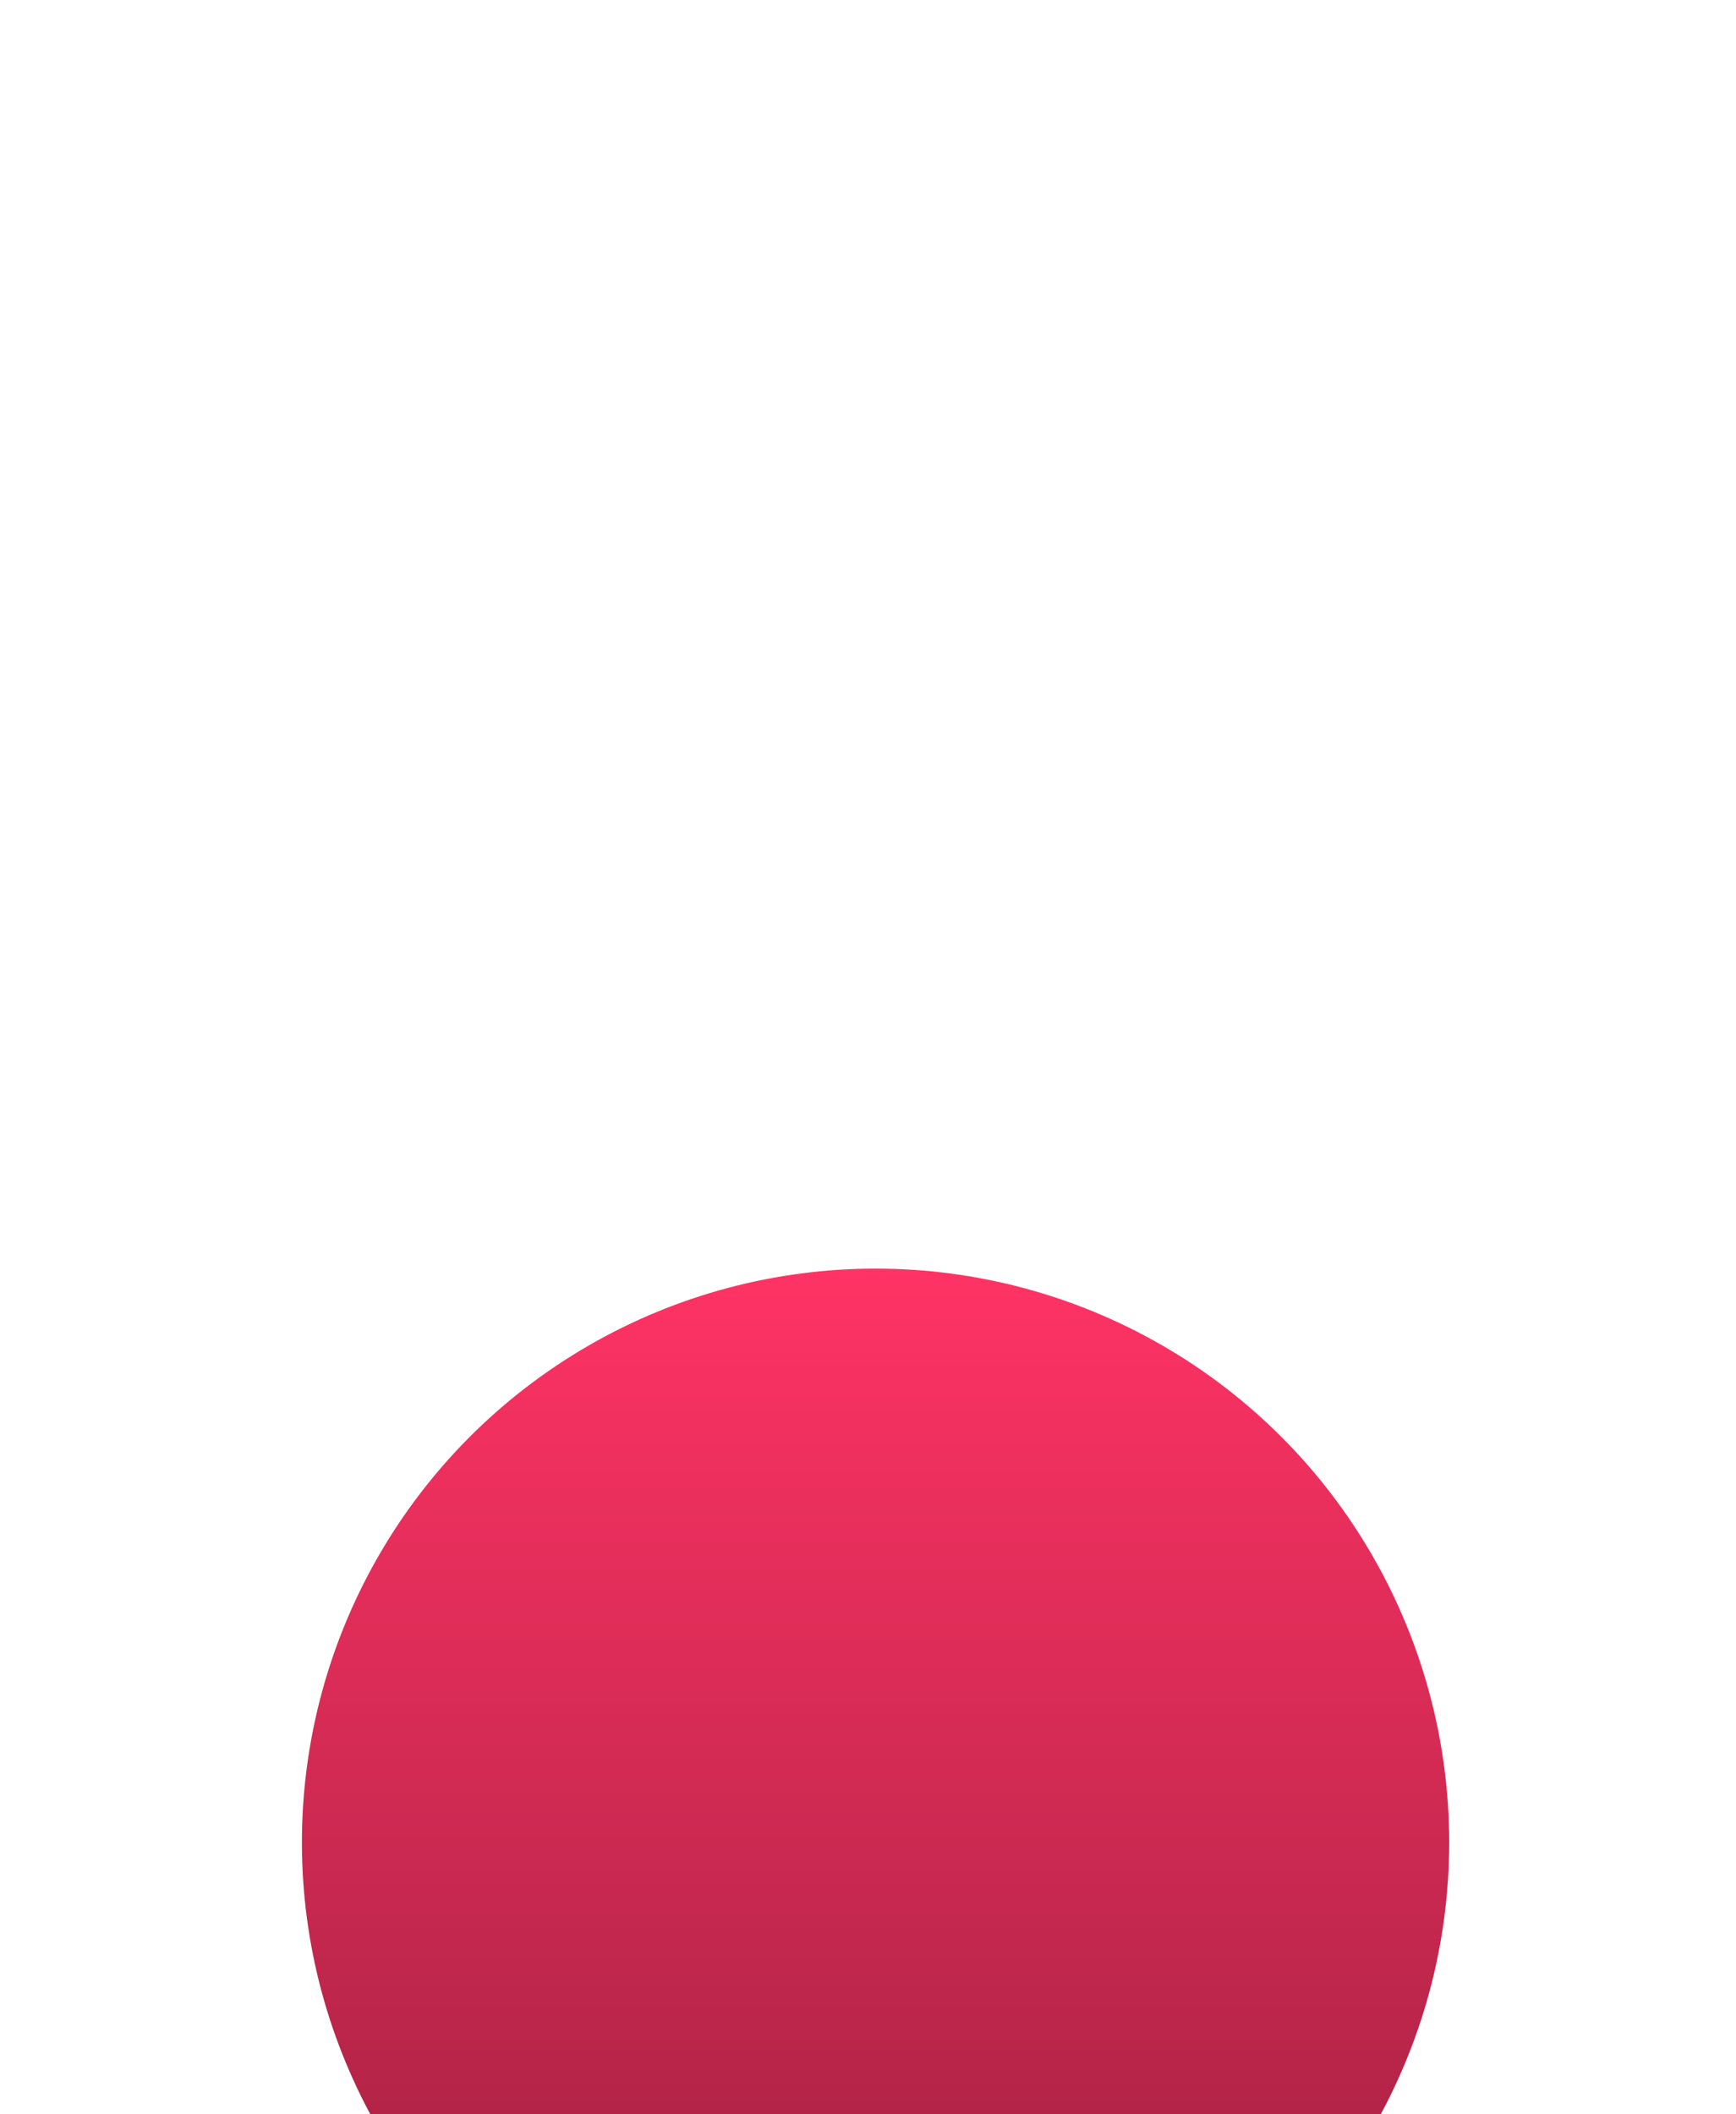 <?xml version="1.0" encoding="utf-8"?>
<svg xmlns="http://www.w3.org/2000/svg" fill="none" height="100%" overflow="visible" preserveAspectRatio="none" style="display: block;" viewBox="0 0 23 28" width="100%">
<g filter="url(#filter0_dddd_0_1064)" id="Ellipse 7238">
<circle cx="11.6" cy="7.6" fill="url(#paint0_linear_0_1064)" r="7.6"/>
</g>
<defs>
<filter color-interpolation-filters="sRGB" filterUnits="userSpaceOnUse" height="27.2" id="filter0_dddd_0_1064" width="21.6" x="0.8" y="0">
<feFlood flood-opacity="0" result="BackgroundImageFix"/>
<feColorMatrix in="SourceAlpha" result="hardAlpha" type="matrix" values="0 0 0 0 0 0 0 0 0 0 0 0 0 0 0 0 0 0 127 0"/>
<feOffset dy="0.8"/>
<feGaussianBlur stdDeviation="0.4"/>
<feColorMatrix type="matrix" values="0 0 0 0 1 0 0 0 0 0.149 0 0 0 0 0.361 0 0 0 0.17 0"/>
<feBlend in2="BackgroundImageFix" mode="normal" result="effect1_dropShadow_0_1064"/>
<feColorMatrix in="SourceAlpha" result="hardAlpha" type="matrix" values="0 0 0 0 0 0 0 0 0 0 0 0 0 0 0 0 0 0 127 0"/>
<feOffset dy="2.4"/>
<feGaussianBlur stdDeviation="1.2"/>
<feColorMatrix type="matrix" values="0 0 0 0 1 0 0 0 0 0.149 0 0 0 0 0.361 0 0 0 0.15 0"/>
<feBlend in2="effect1_dropShadow_0_1064" mode="normal" result="effect2_dropShadow_0_1064"/>
<feColorMatrix in="SourceAlpha" result="hardAlpha" type="matrix" values="0 0 0 0 0 0 0 0 0 0 0 0 0 0 0 0 0 0 127 0"/>
<feOffset dy="4.8"/>
<feGaussianBlur stdDeviation="1.6"/>
<feColorMatrix type="matrix" values="0 0 0 0 1 0 0 0 0 0.149 0 0 0 0 0.361 0 0 0 0.09 0"/>
<feBlend in2="effect2_dropShadow_0_1064" mode="normal" result="effect3_dropShadow_0_1064"/>
<feColorMatrix in="SourceAlpha" result="hardAlpha" type="matrix" values="0 0 0 0 0 0 0 0 0 0 0 0 0 0 0 0 0 0 127 0"/>
<feOffset dy="8.8"/>
<feGaussianBlur stdDeviation="1.6"/>
<feColorMatrix type="matrix" values="0 0 0 0 1 0 0 0 0 0.149 0 0 0 0 0.361 0 0 0 0.03 0"/>
<feBlend in2="effect3_dropShadow_0_1064" mode="normal" result="effect4_dropShadow_0_1064"/>
<feBlend in="SourceGraphic" in2="effect4_dropShadow_0_1064" mode="normal" result="shape"/>
</filter>
<linearGradient gradientUnits="userSpaceOnUse" id="paint0_linear_0_1064" x1="11.6" x2="11.6" y1="0" y2="15.2">
<stop stop-color="#FF3365"/>
<stop offset="1" stop-color="#991F3D"/>
</linearGradient>
</defs>
</svg>
